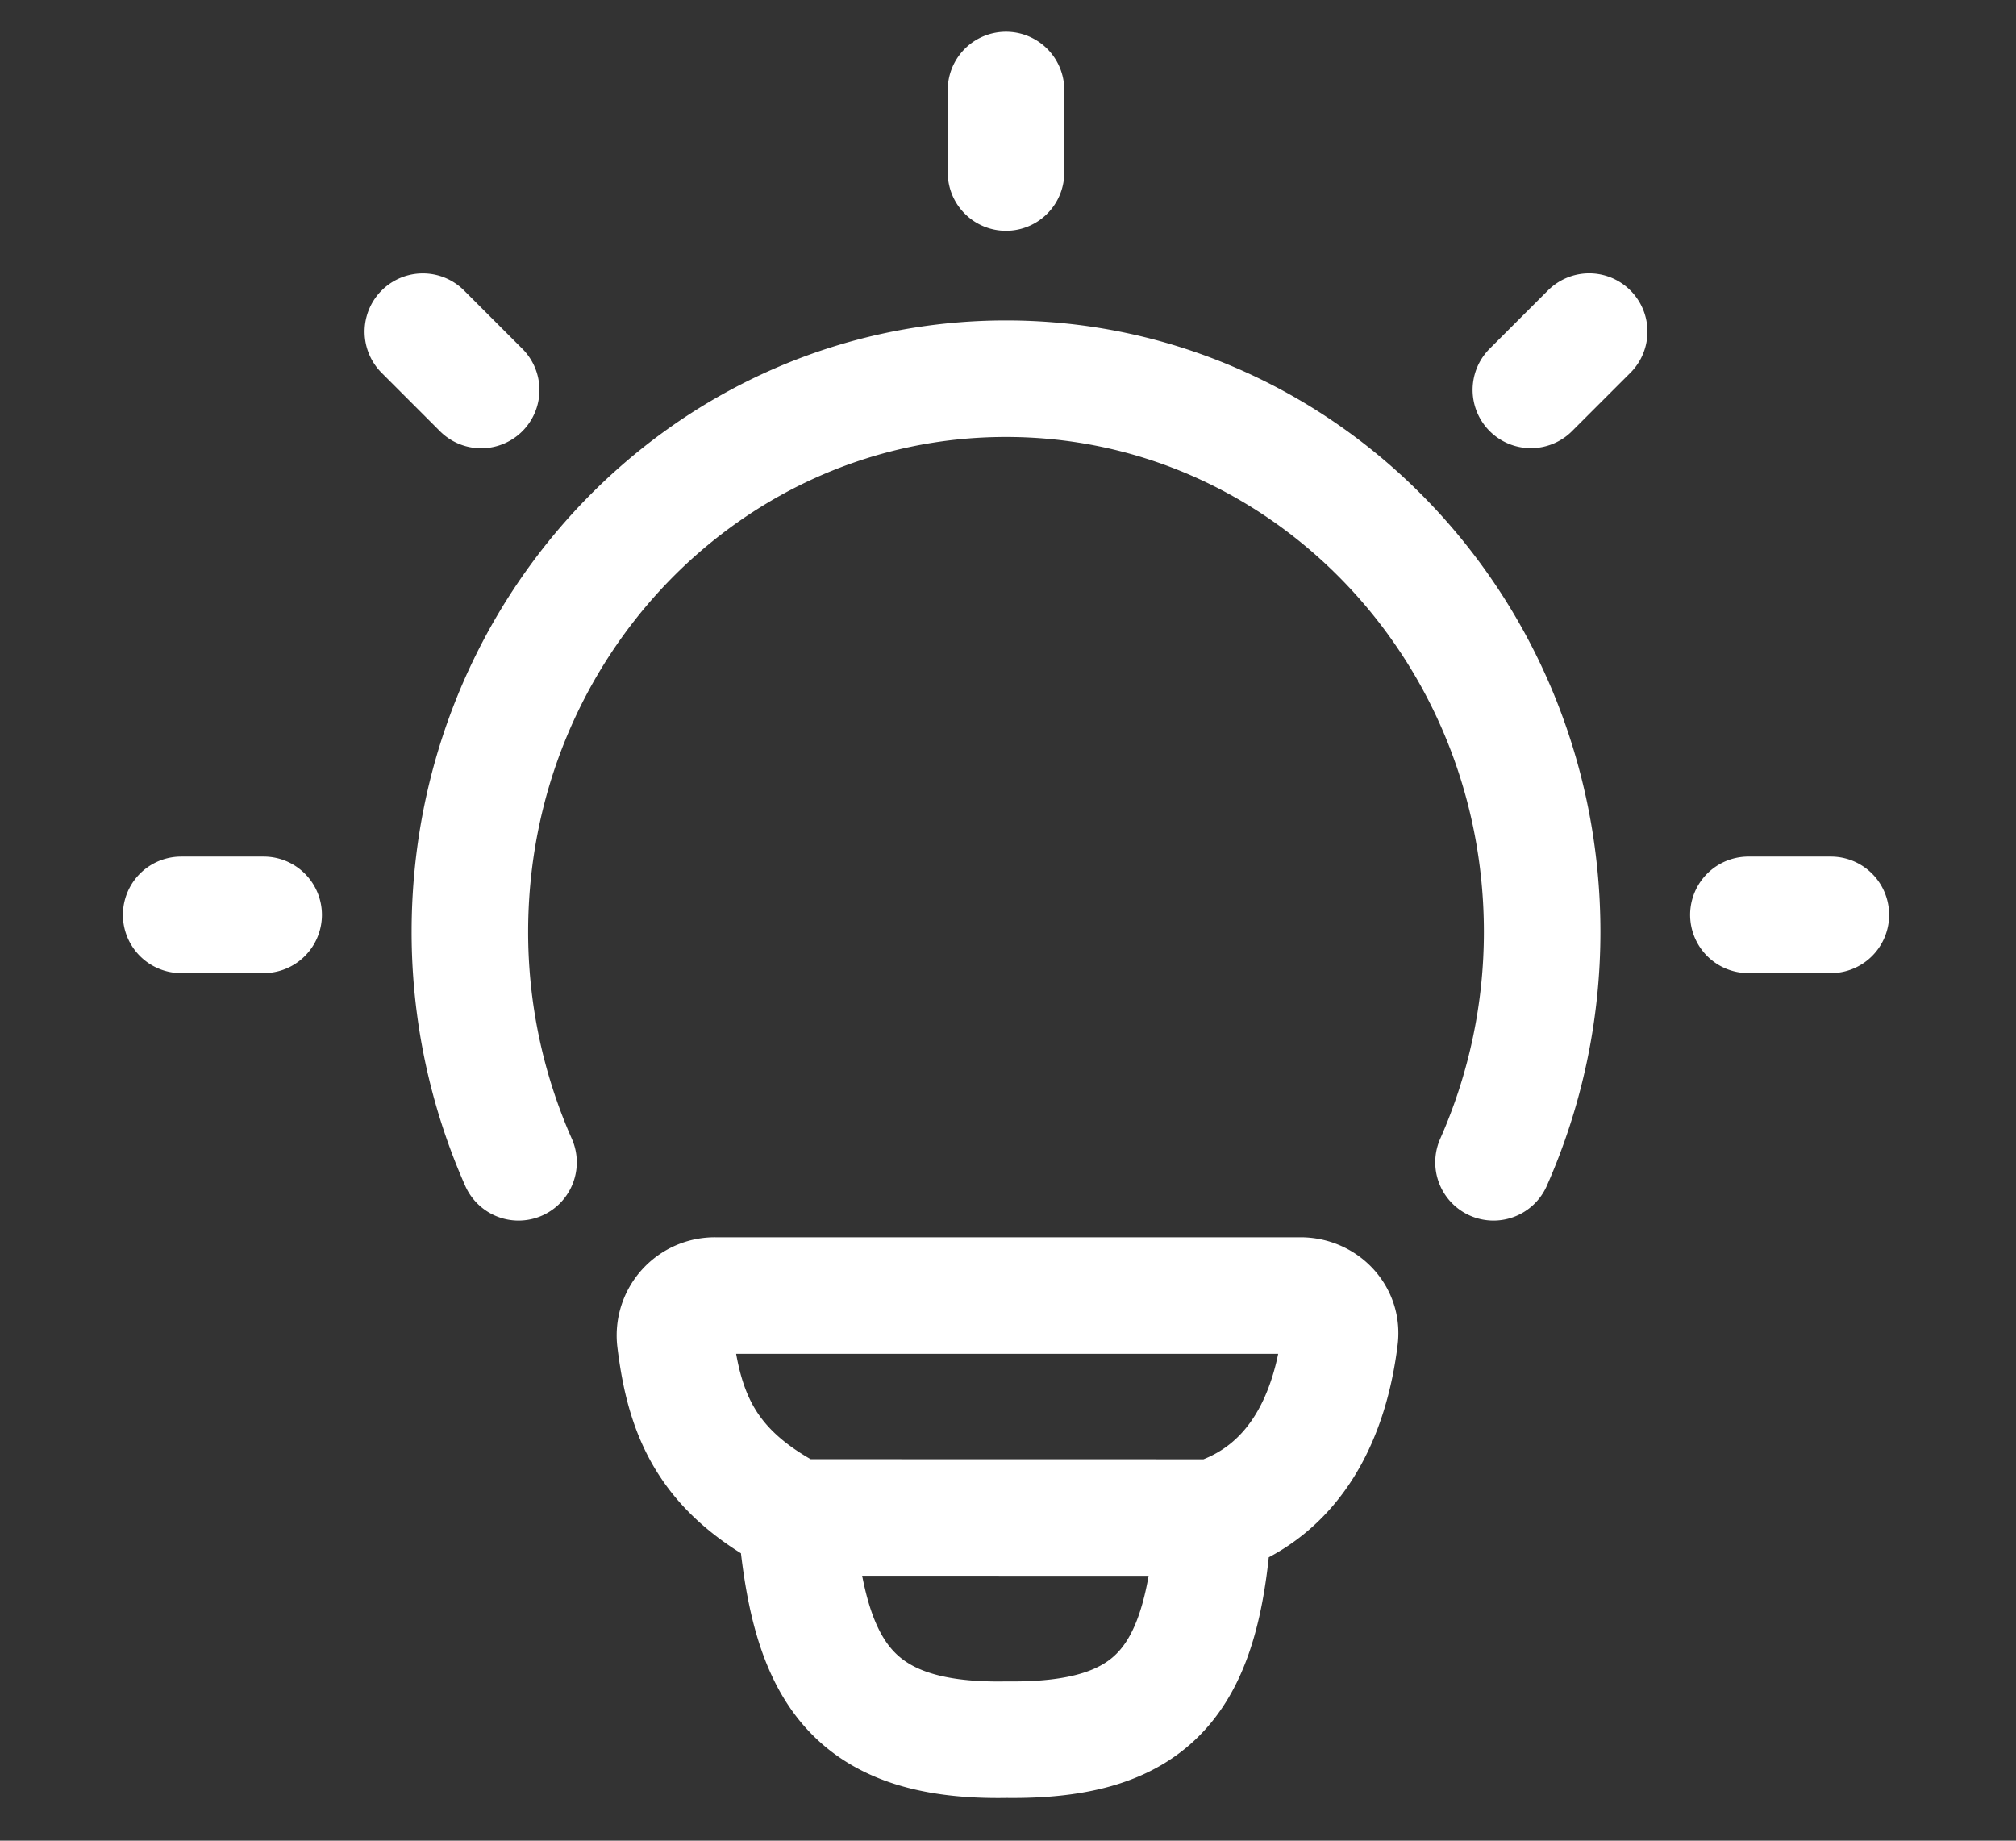 <svg width="92" height="84" viewBox="0 0 92 84" fill="none" xmlns="http://www.w3.org/2000/svg">
    <rect x="0" y="0" width="92" height="84" fill="#333333" stroke="none"/>
    <path d="M23.663 53.042a25.973 25.973 0 0 1-2.22-10.517c0-13.947 10.953-25.243 24.466-25.243 13.514 0 24.467 11.3 24.467 25.243a25.971 25.971 0 0 1-2.22 10.517M45.909 4.107v3.765m37.642 33.877h-3.764m-67.755 0H8.268m64.254-26.616-2.661 2.66m-47.903.005-2.661-2.662m36.087 54.118c3.801-1.231 5.33-4.713 5.759-8.214.128-1.046-.734-1.916-1.788-1.916H32.648a1.818 1.818 0 0 0-1.837 2.01c.422 3.494 1.483 6.046 5.51 8.116m19.063.004-19.062-.004m19.062.004c-.456 7.321-2.571 10.22-9.448 10.137-7.356.135-9.05-3.452-9.614-10.14" stroke="#fff" stroke-width="5.318" stroke-linecap="round" stroke-linejoin="round"/>
</svg>
